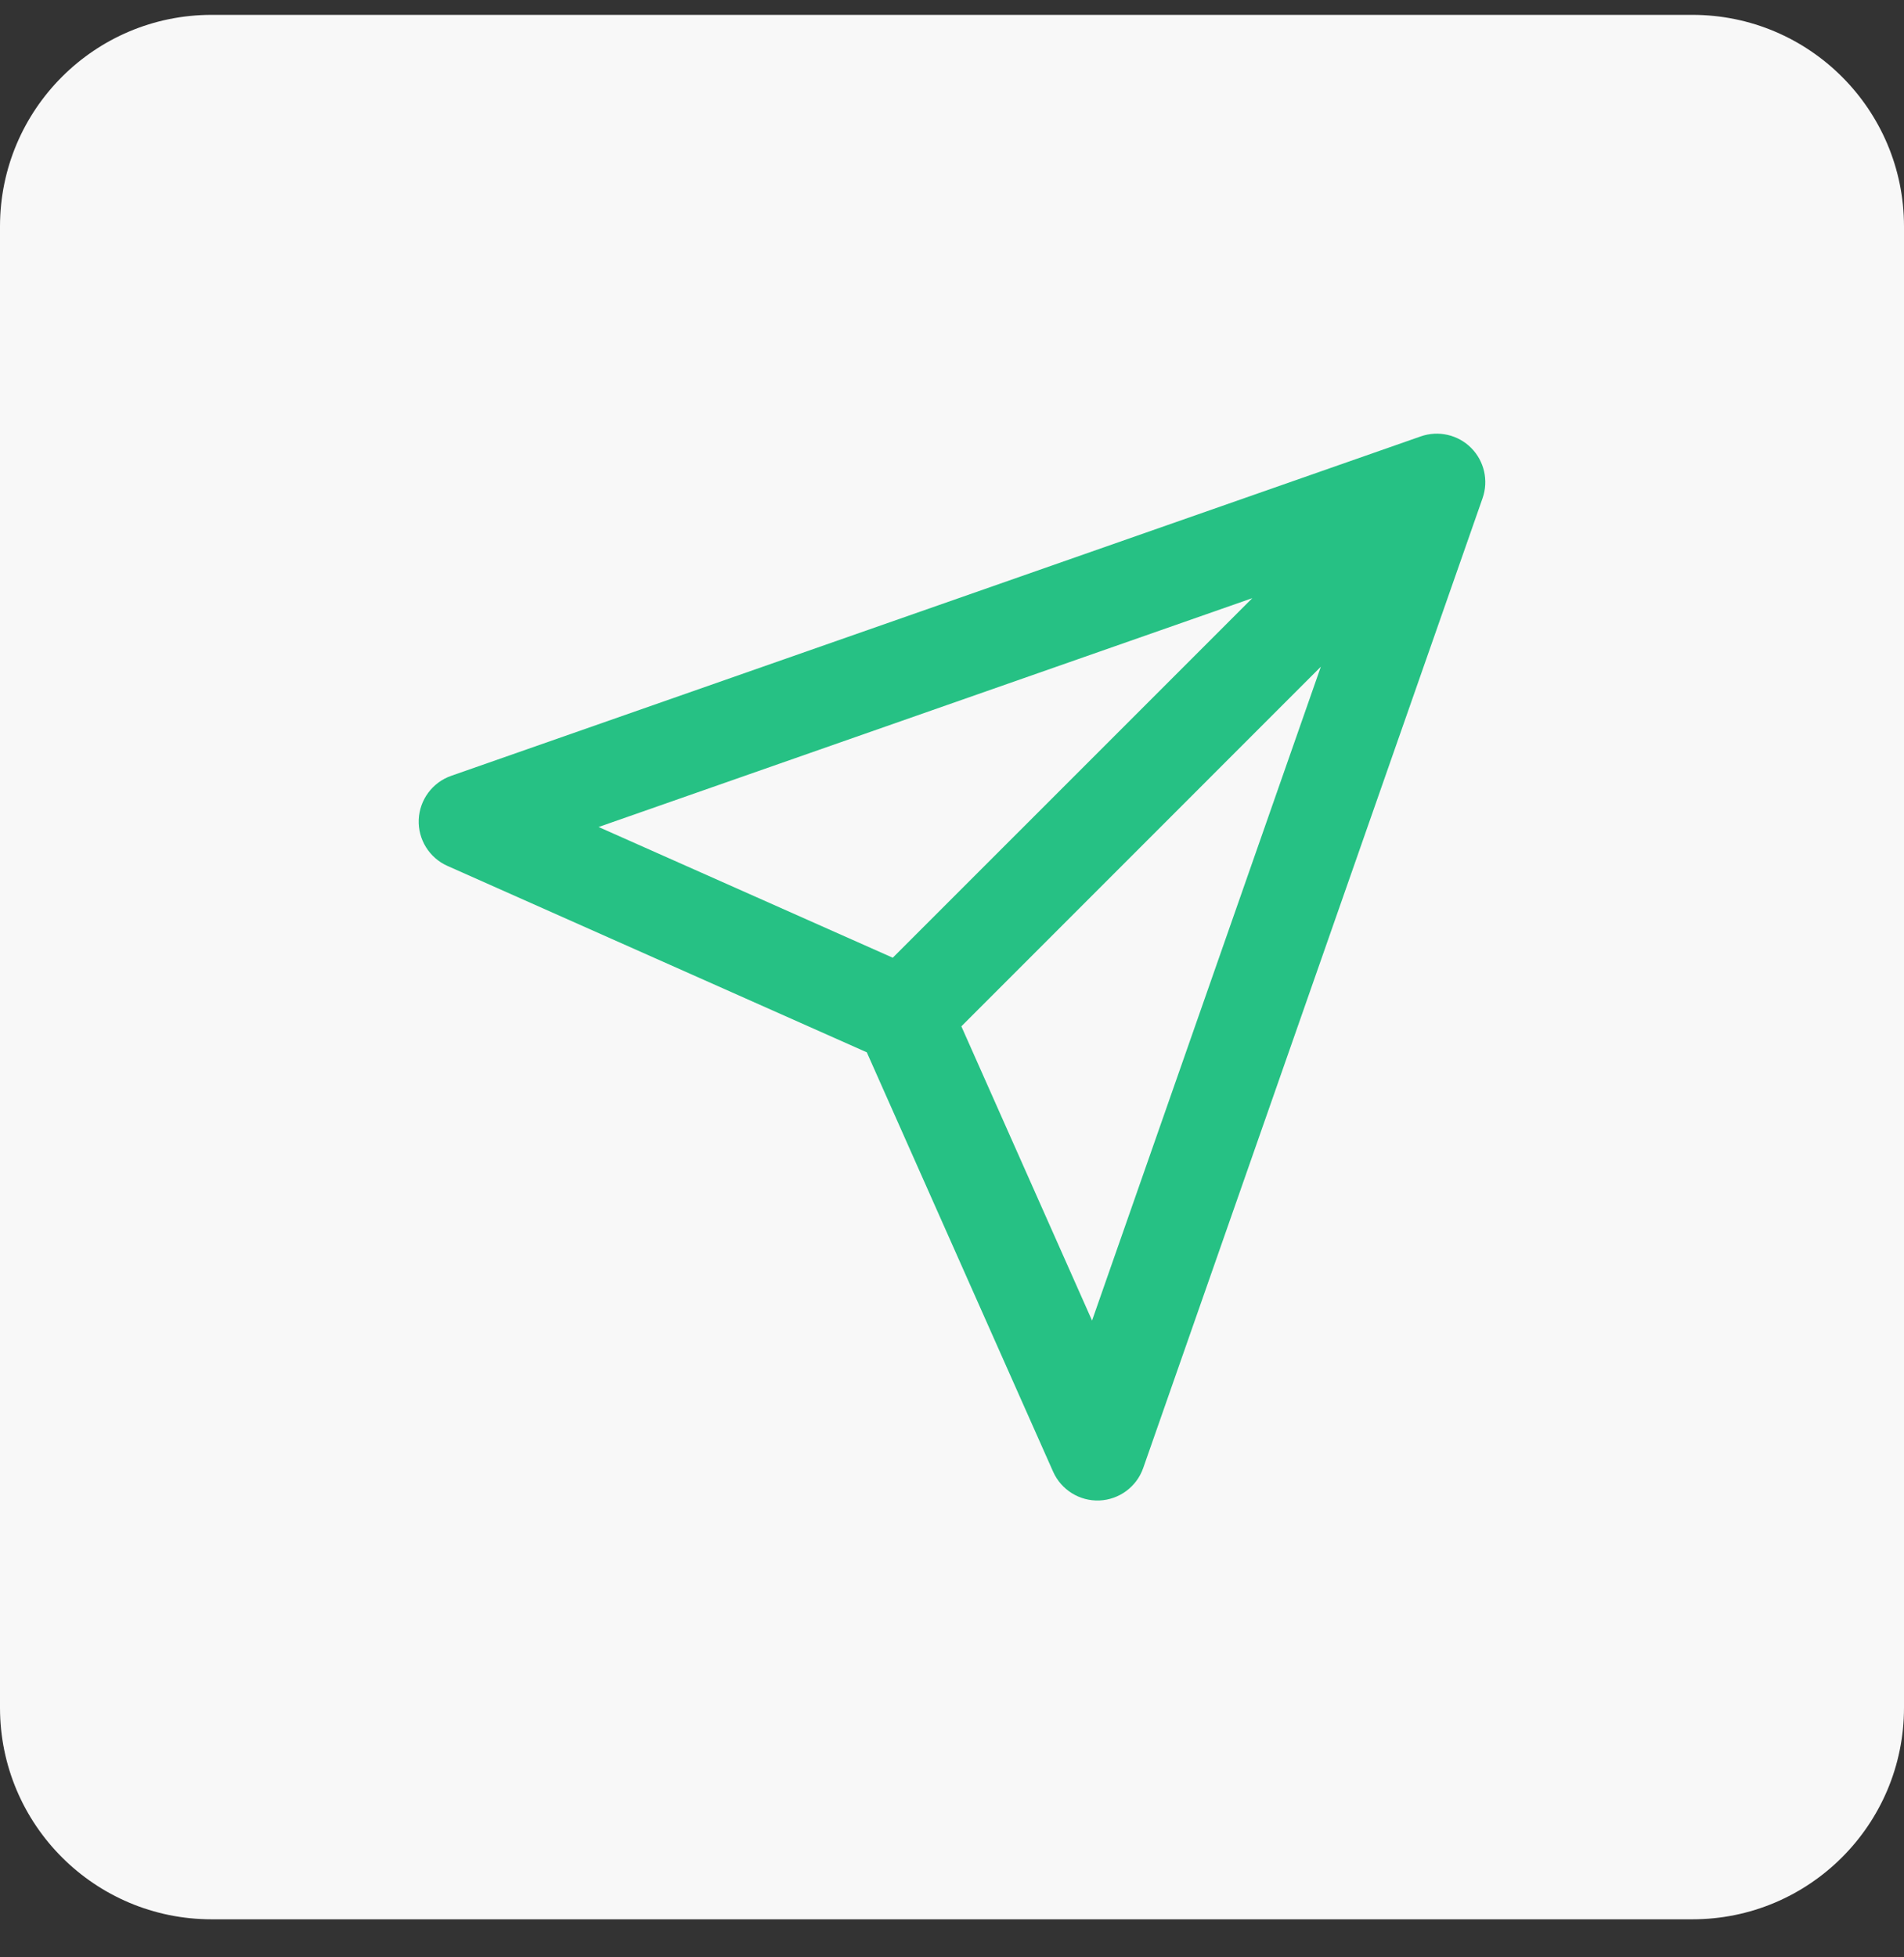 <svg width="36" height="37" viewBox="0 0 36 37" fill="none" xmlns="http://www.w3.org/2000/svg">
<rect x="0" y="0" width="36" height="37" fill="#333333" stroke="none"/>
<path d="M0 4.281C0 2.072 1.791 0.281 4 0.281H32C34.209 0.281 36 2.072 36 4.281V32.281C36 34.49 34.209 36.281 32 36.281H4C1.791 36.281 0 34.49 0 32.281V4.281Z" fill="#F8F8F8"/>
<path fill-rule="evenodd" clip-rule="evenodd" d="M27.815 8.466C28.064 8.715 28.148 9.085 28.032 9.417L21.615 27.751C21.491 28.105 21.163 28.348 20.787 28.364C20.412 28.379 20.065 28.163 19.912 27.82L16.389 19.892L8.461 16.369C8.117 16.216 7.902 15.869 7.917 15.494C7.933 15.118 8.176 14.79 8.53 14.666L26.864 8.249C27.196 8.133 27.566 8.217 27.815 8.466ZM18.177 19.401L20.648 24.963L24.974 12.603L18.177 19.401ZM23.678 11.307L11.318 15.633L16.88 18.104L23.678 11.307Z" fill="#26C184"/>
</svg>

